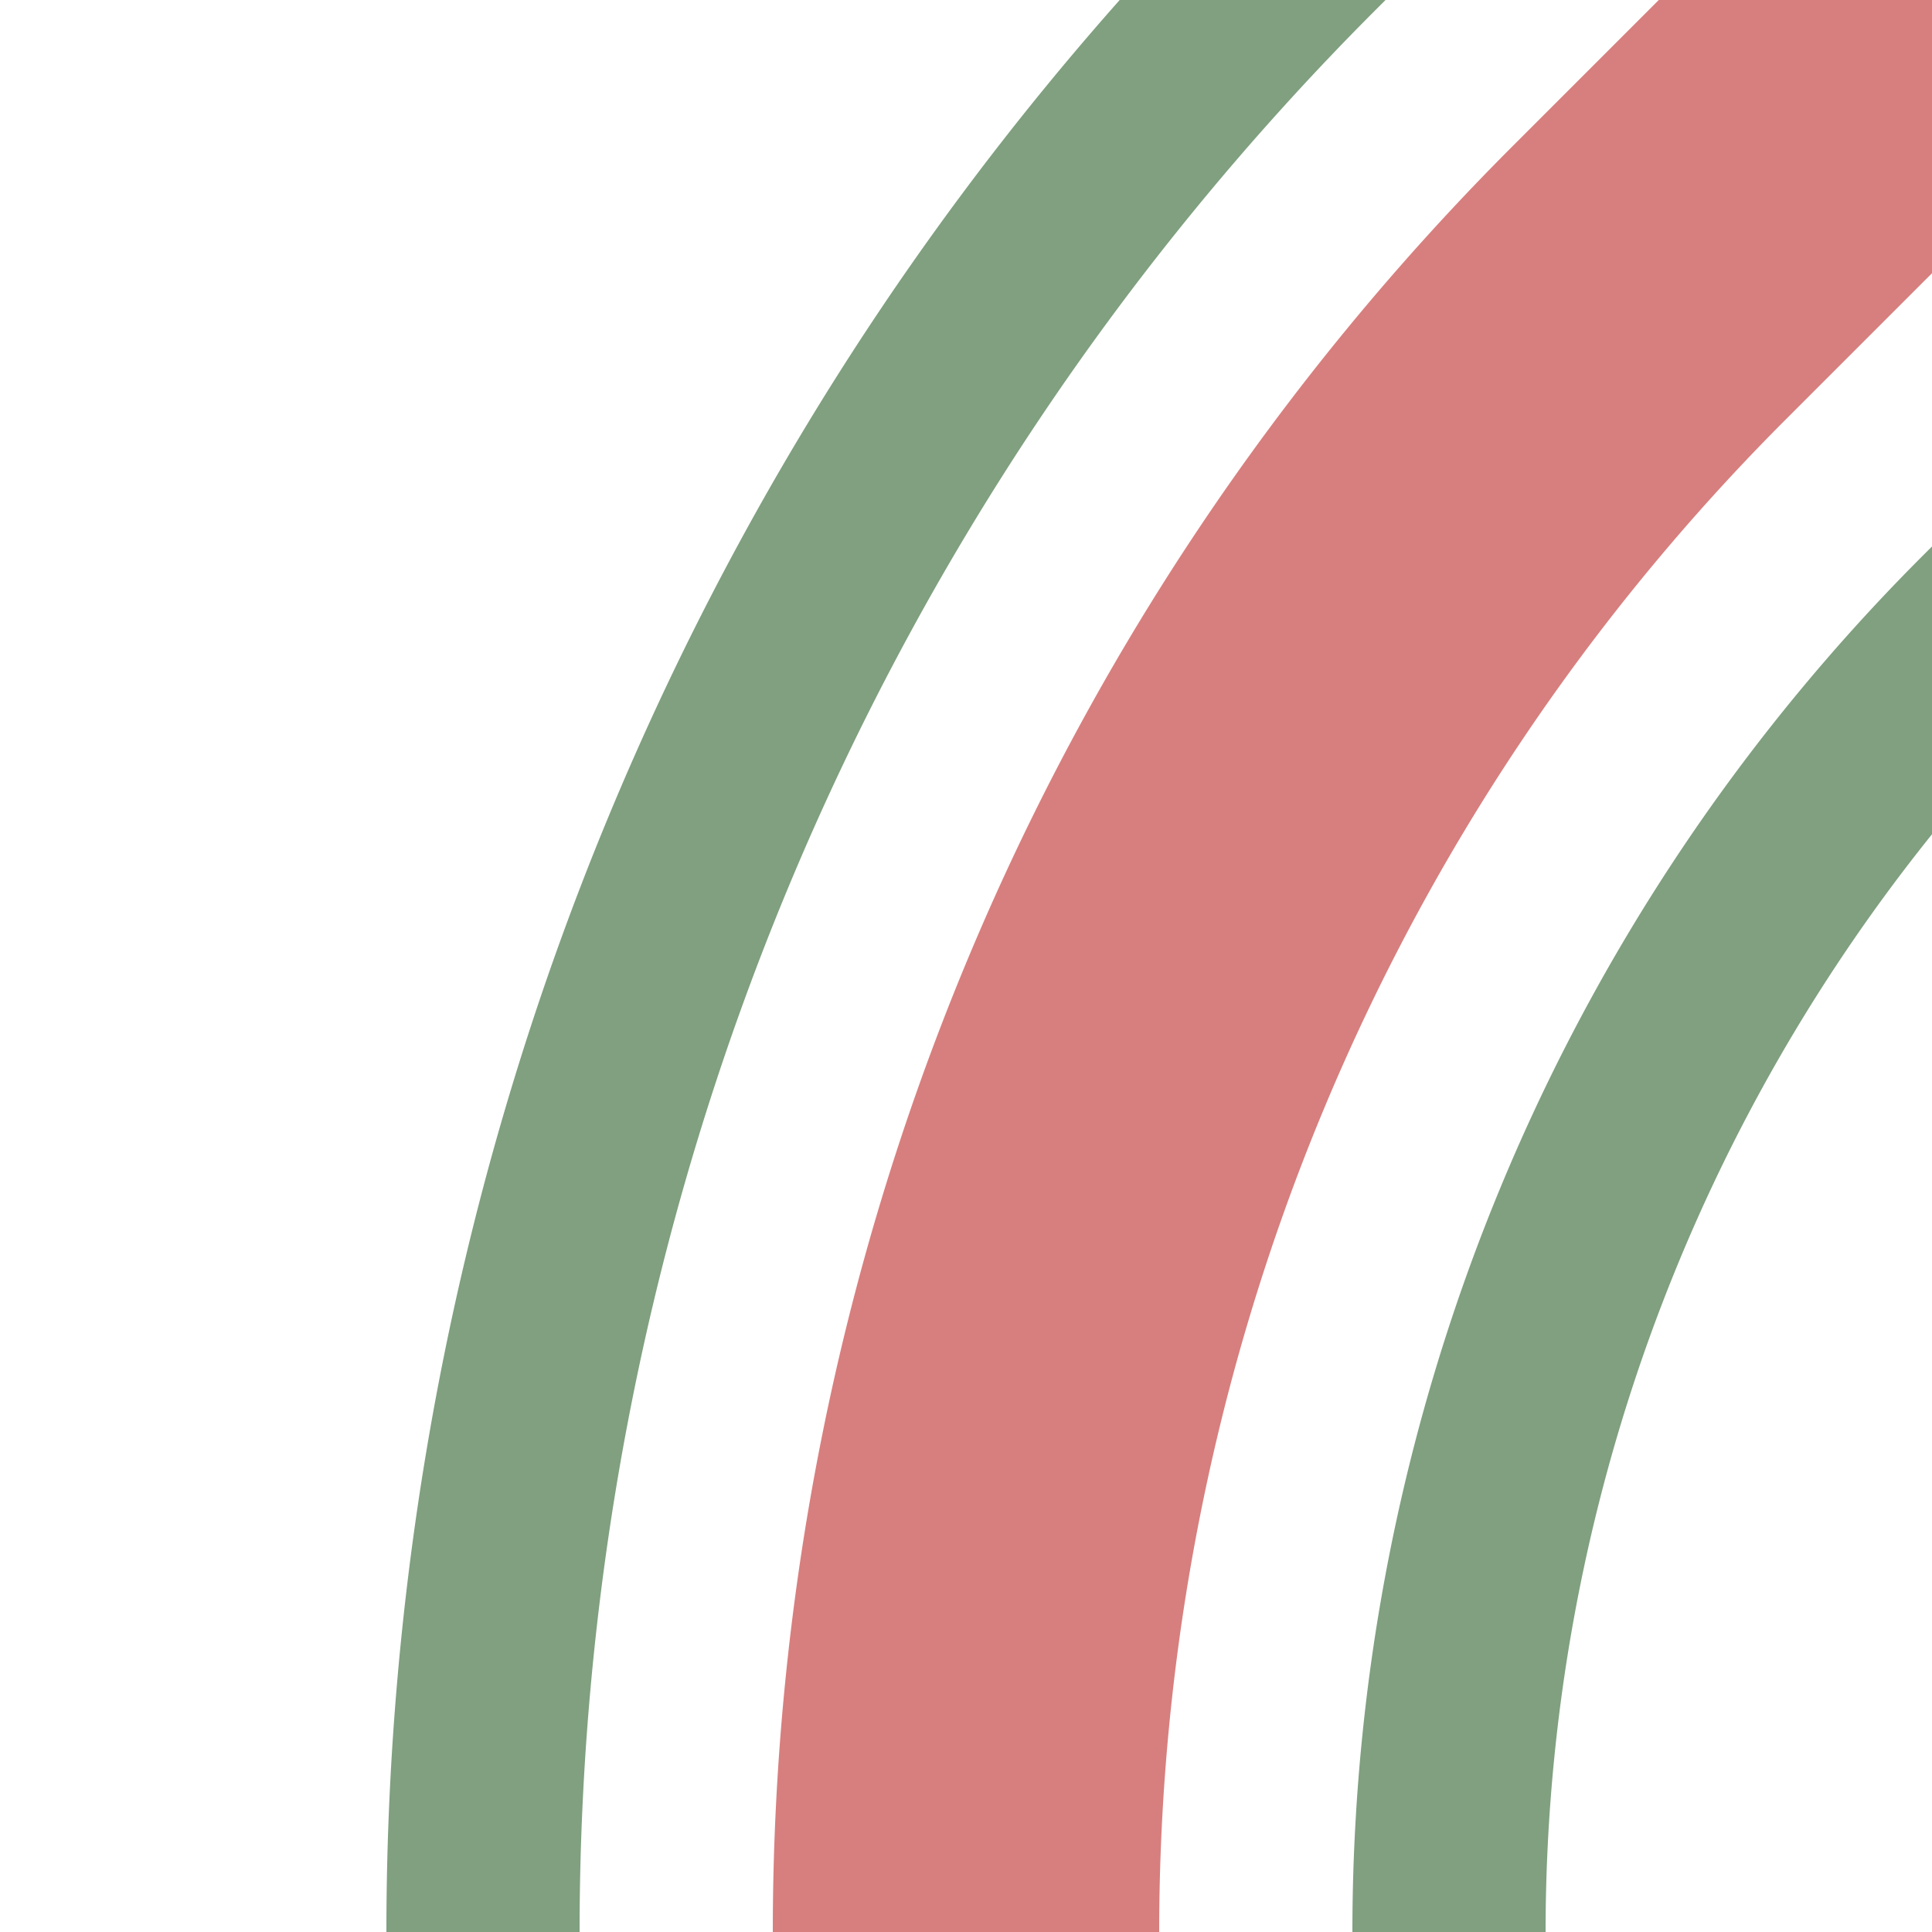 <?xml version="1.0" encoding="UTF-8"?>
<svg xmlns="http://www.w3.org/2000/svg" width="500" height="500">
 <title>exhSTR+1</title>
 <g fill="none">
  <path stroke="#80A080" d="m 413.39,-90.17 -75,75 A 728.55,728.55 0 0 0 125,500 m 465.17,-413.39 -75,75 A 478.55,478.55 0 0 0 375,500" stroke-width="50"/>
  <path stroke="#D77F7E" d="M 500,0 426.78,73.22 A 603.55,603.55 0 0 0 250,500" stroke-width="100"/>
 </g>
</svg>